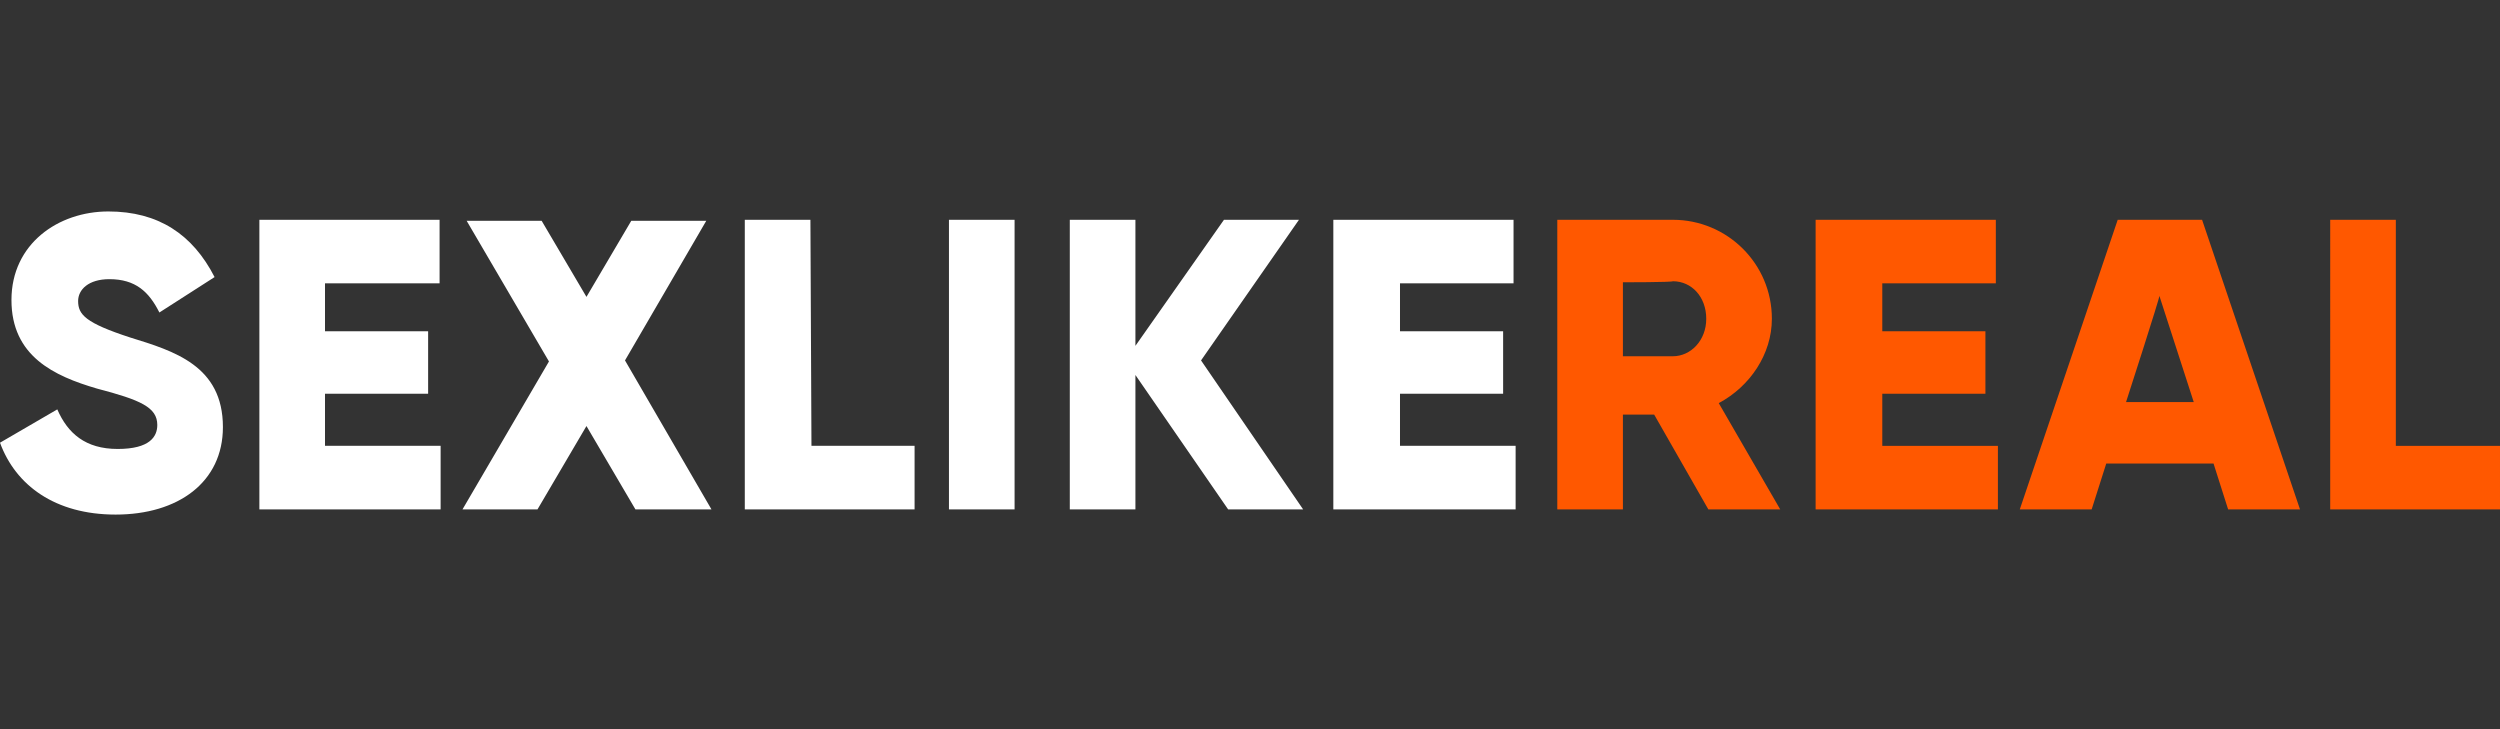 <?xml version="1.0" encoding="UTF-8"?> <svg xmlns="http://www.w3.org/2000/svg" viewBox="0 0 240 70"><rect x="0" y="0" width="240" height="70" fill="#333333" stroke="none"/><path d="m164 48.9-5.2-9.1h-3v9.1h-6.3V21.1h11.1c5.2 0 9.5 4.2 9.5 9.5 0 3.4-2.1 6.5-5.1 8.1l5.9 10.2H164Zm-8.2-21.8v7.1h4.8c1.7 0 3.2-1.5 3.2-3.6s-1.4-3.6-3.2-3.6c-.1.1-4.8.1-4.8.1Zm24.9 15.7h11.1v6.1h-17.5V21.1h17.3v6.1h-10.9v4.6h9.9v6h-9.9v5Zm33.2 6.1-1.4-4.4h-10.3l-1.4 4.4h-6.9l9.4-27.8h8.1l9.4 27.8h-6.9Zm-9.8-10.3h6.5l-3.3-10.2c.1 0-3.2 10.2-3.2 10.2Zm26 4.2h9.9v6.1h-16.3V21.1h6.3v21.7h.1Z" style="fill:#ff5800;fill-rule:evenodd"></path><path d="M11.1 49.4c-5.8 0-9.6-2.8-11.1-6.9l5.5-3.2c1 2.3 2.7 3.8 5.8 3.8s3.8-1.2 3.8-2.3c0-1.7-1.6-2.4-5.8-3.5-4.1-1.2-8.2-3.1-8.2-8.5s4.5-8.5 9.3-8.5 8.1 2.2 10.2 6.3L15.3 30c-1-2-2.3-3.2-4.8-3.2-2 0-3 1-3 2.1 0 1.3.7 2.1 5 3.5 4.2 1.3 8.9 2.7 8.9 8.6 0 5.3-4.3 8.4-10.3 8.4Zm20.1-6.6h11.1v6.1H24.9V21.1h17.3v6.1h-11v4.6h9.9v6h-9.9v5Zm37.1 6.1H61l-4.7-8-4.7 8h-7.2l8.3-14.2-7.9-13.5H52l4.3 7.3 4.3-7.3h7.2L60 34.6l8.3 14.3Zm9.6-6.1h9.9v6.1H71.5V21.1h6.3l.1 21.7Zm13.2-21.7h6.3v27.8h-6.3V21.1Zm34 27.8h-7.2L109 36v12.9h-6.3V21.1h6.3v12.1l8.5-12.1h7.2l-9.4 13.5 9.8 14.3Zm9.3-6.1h11.1v6.1H128V21.1h17.3v6.1h-10.9v4.6h9.9v6h-9.9v5Z" style="fill-rule:evenodd;fill:#fff"></path></svg> 